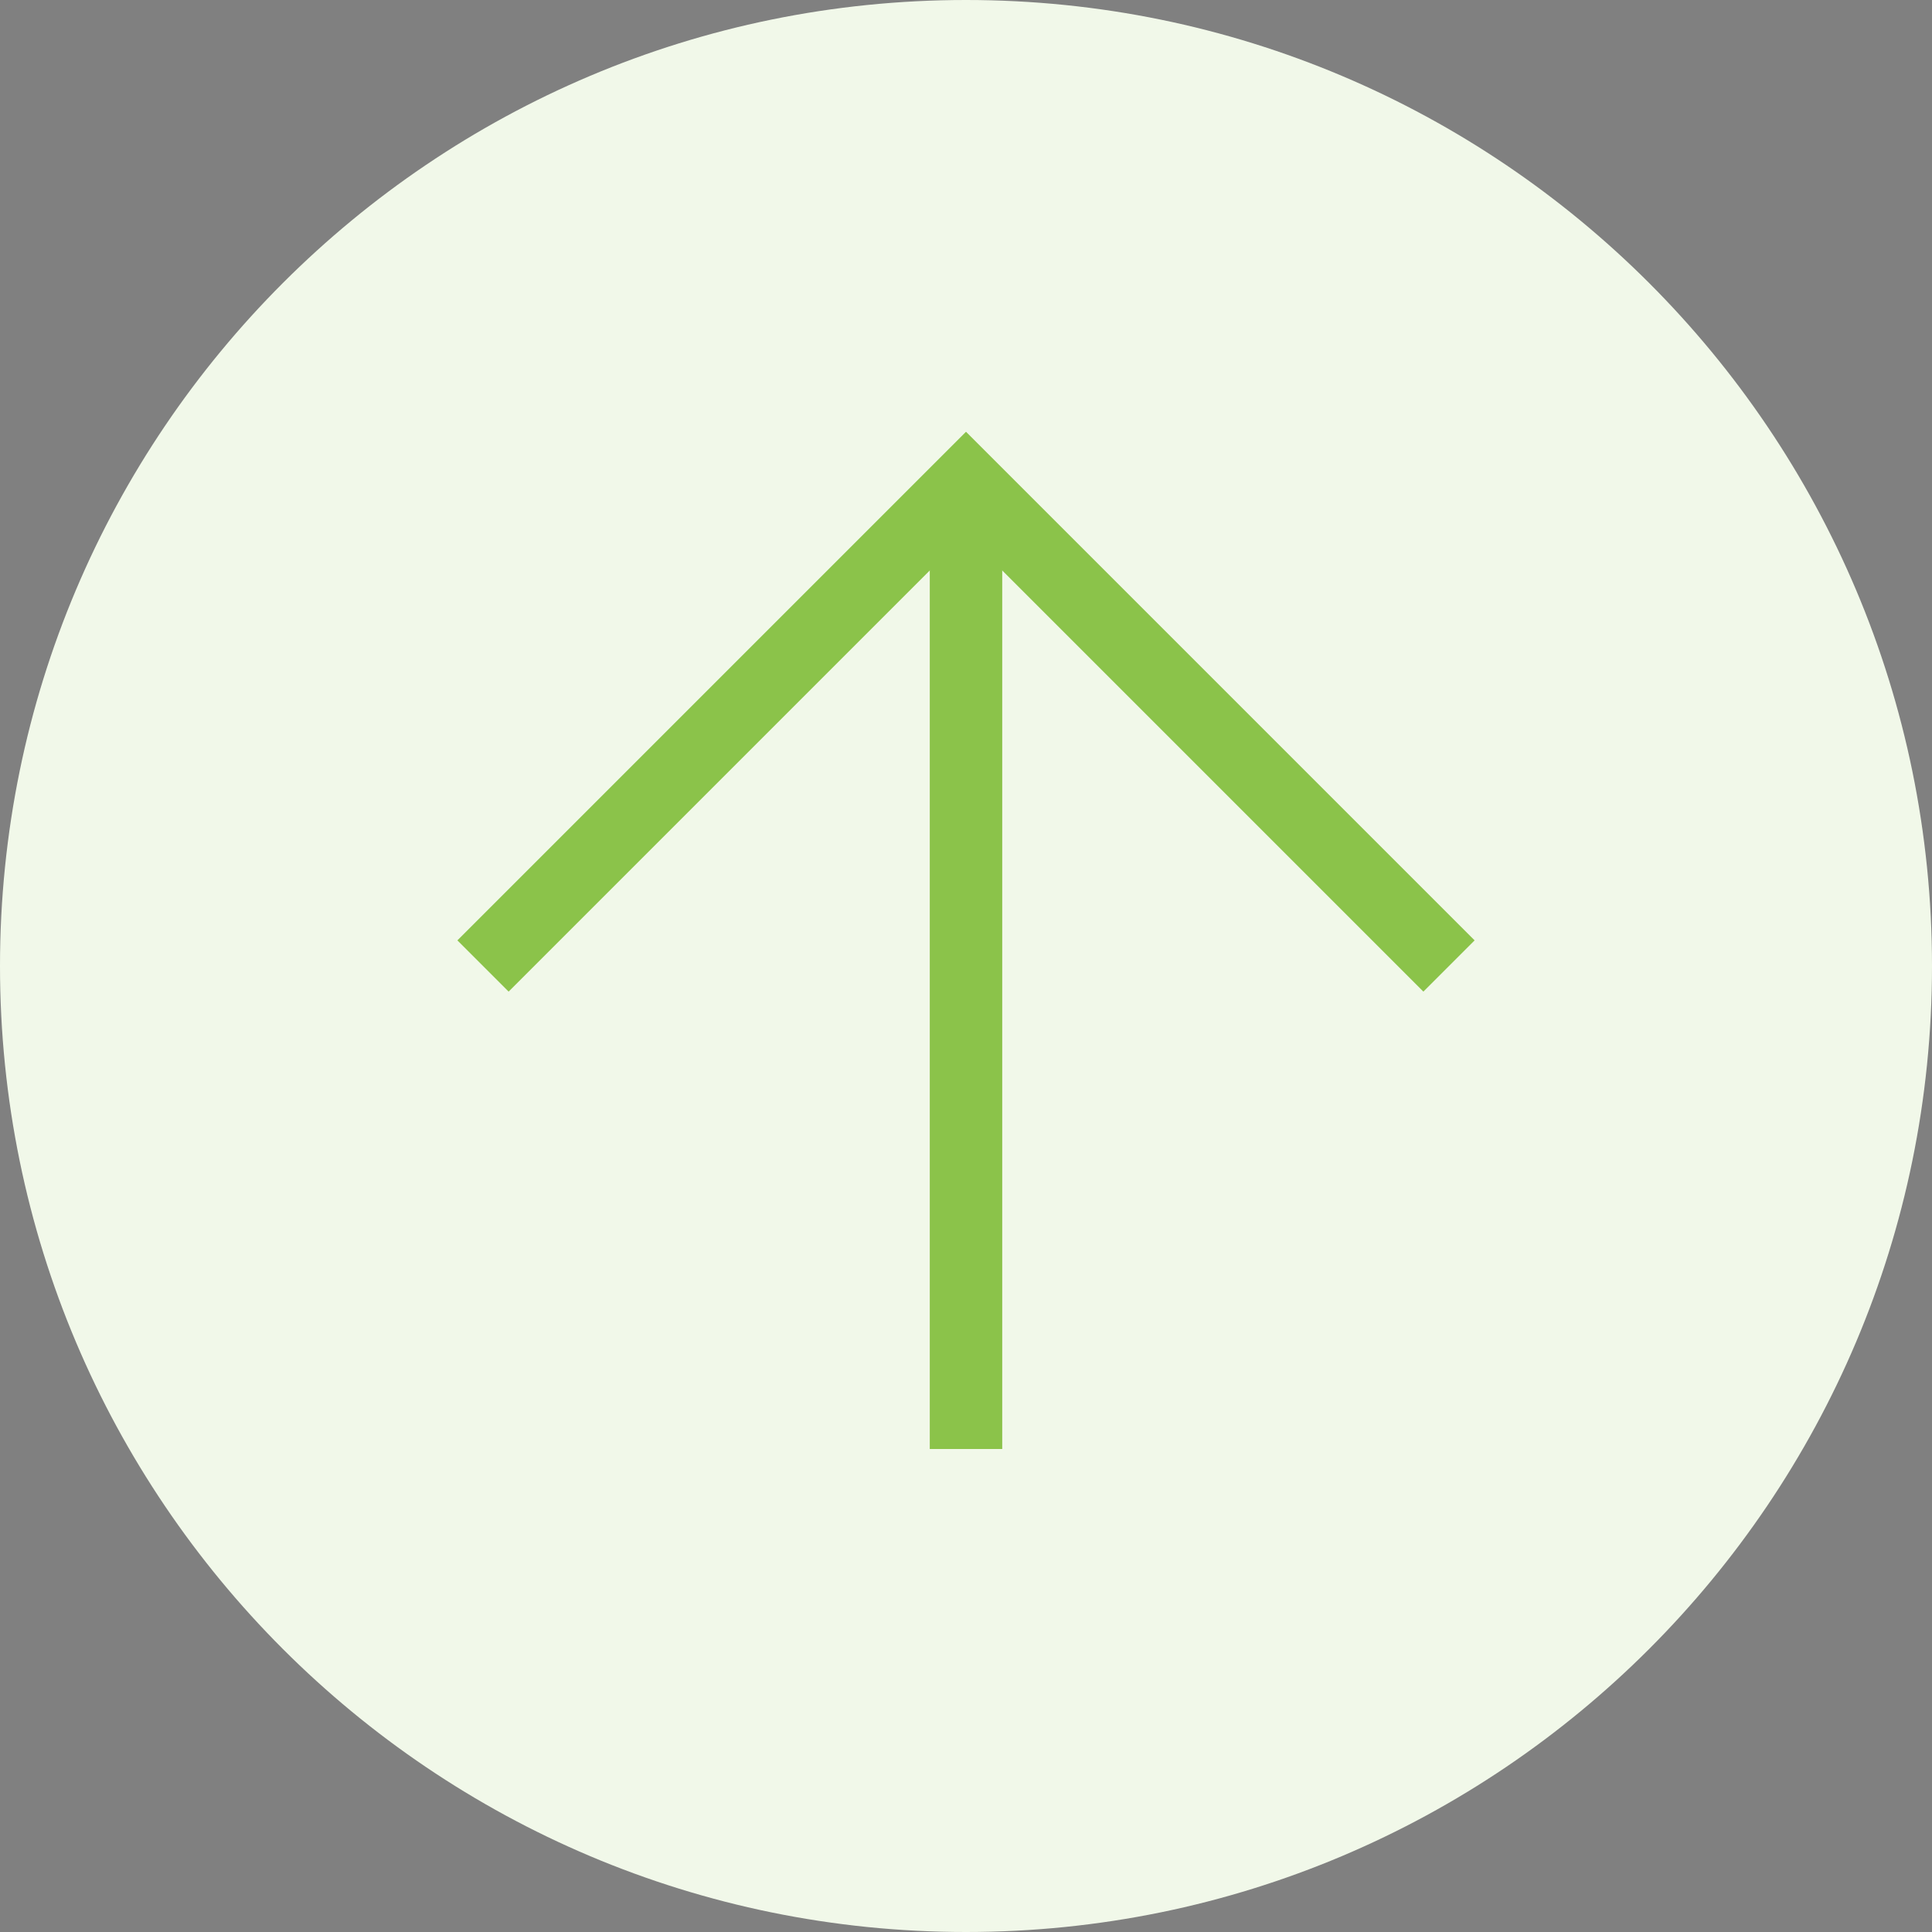 <?xml version="1.0" encoding="UTF-8"?>
<svg xmlns="http://www.w3.org/2000/svg" width="80" height="80" viewBox="0 0 80 80" fill="none">
  <rect x="0" y="0" width="80" height="80" fill="#808080" stroke="none"/>
  <path d="M40 80C62.091 80 80 62.091 80 40C80 17.909 62.091 0 40 0C17.909 0 0 17.909 0 40C0 62.091 17.909 80 40 80Z" fill="#F1F8E9"></path>
  <path d="M20 40L40 20L60 40" stroke="#8BC34A" stroke-width="3"></path>
  <path d="M40 20V60V20Z" fill="black"></path>
  <path d="M40 20V60" stroke="#8BC34A" stroke-width="3"></path>
</svg>

